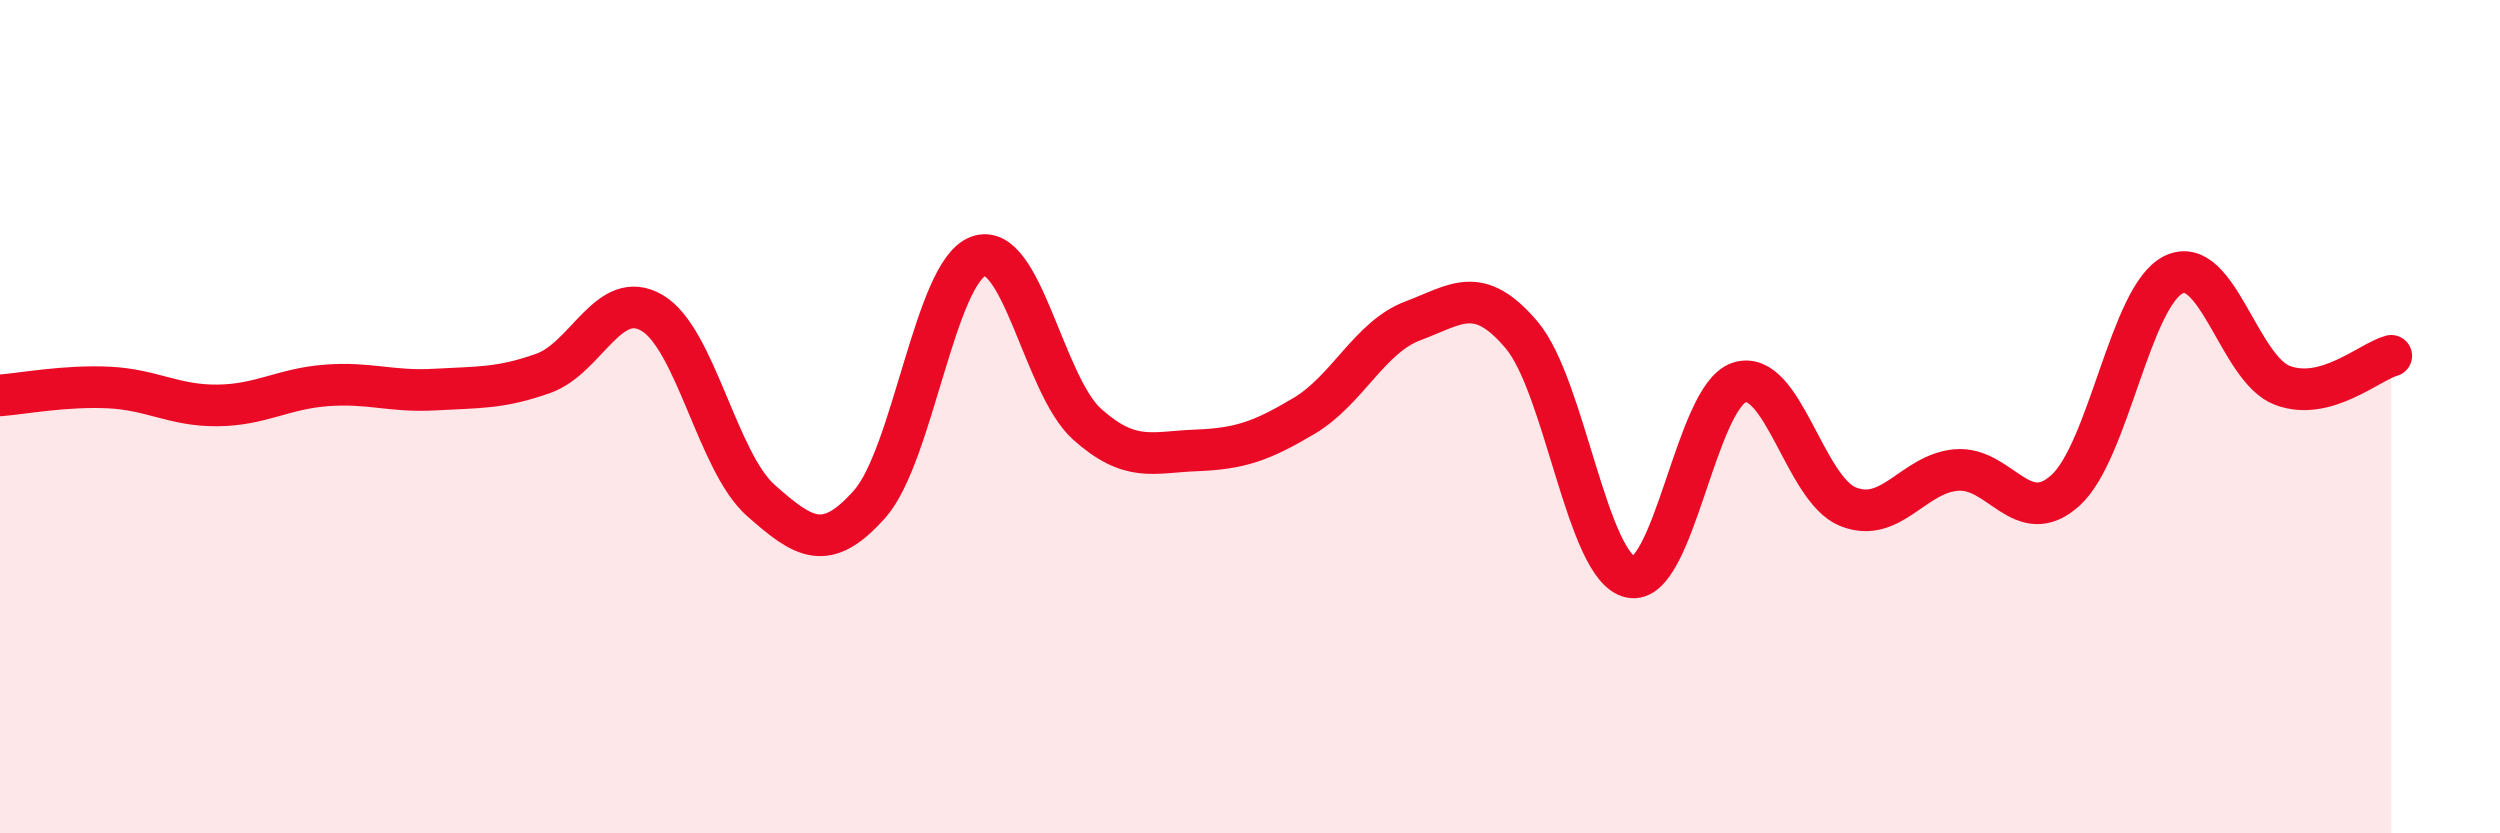 
    <svg width="60" height="20" viewBox="0 0 60 20" xmlns="http://www.w3.org/2000/svg">
      <path
        d="M 0,9.49 C 0.52,9.45 1.57,9.25 2.61,9.3 C 3.65,9.35 4.18,9.74 5.22,9.73 C 6.26,9.72 6.79,9.33 7.83,9.25 C 8.87,9.17 9.39,9.41 10.43,9.35 C 11.47,9.29 12,9.33 13.04,8.96 C 14.08,8.59 14.61,6.9 15.65,7.51 C 16.69,8.12 17.22,11.09 18.26,12.01 C 19.3,12.93 19.83,13.27 20.87,12.1 C 21.91,10.93 22.44,6.53 23.48,6.15 C 24.52,5.77 25.05,9.25 26.09,10.18 C 27.13,11.11 27.66,10.85 28.7,10.81 C 29.74,10.77 30.26,10.6 31.3,9.98 C 32.34,9.36 32.87,8.09 33.91,7.7 C 34.95,7.31 35.48,6.81 36.52,8.04 C 37.56,9.27 38.09,13.62 39.13,13.85 C 40.17,14.08 40.7,9.52 41.74,9.18 C 42.78,8.84 43.31,11.74 44.35,12.16 C 45.39,12.58 45.92,11.36 46.96,11.28 C 48,11.2 48.53,12.71 49.57,11.77 C 50.61,10.83 51.13,7.09 52.17,6.59 C 53.21,6.09 53.74,8.86 54.78,9.25 C 55.82,9.64 56.87,8.68 57.39,8.54L57.39 20L0 20Z"
        fill="#EB0A25"
        opacity="0.1"
        stroke-linecap="round"
        stroke-linejoin="round"
      />
      <path
        d="M 0,9.49 C 0.52,9.45 1.57,9.25 2.61,9.3 C 3.65,9.35 4.18,9.74 5.22,9.73 C 6.26,9.72 6.79,9.33 7.83,9.25 C 8.87,9.17 9.39,9.41 10.43,9.35 C 11.47,9.29 12,9.33 13.04,8.96 C 14.08,8.59 14.61,6.9 15.65,7.51 C 16.69,8.12 17.22,11.09 18.26,12.01 C 19.3,12.93 19.83,13.27 20.87,12.1 C 21.91,10.93 22.44,6.53 23.48,6.15 C 24.52,5.77 25.05,9.25 26.09,10.18 C 27.13,11.11 27.66,10.85 28.7,10.81 C 29.74,10.77 30.26,10.6 31.3,9.98 C 32.34,9.36 32.87,8.09 33.91,7.7 C 34.95,7.31 35.48,6.81 36.52,8.04 C 37.56,9.27 38.09,13.62 39.13,13.85 C 40.17,14.08 40.7,9.52 41.74,9.18 C 42.78,8.84 43.31,11.74 44.35,12.16 C 45.39,12.58 45.92,11.36 46.96,11.28 C 48,11.2 48.53,12.71 49.57,11.77 C 50.61,10.83 51.13,7.09 52.17,6.59 C 53.21,6.09 53.74,8.86 54.78,9.25 C 55.82,9.64 56.87,8.68 57.39,8.54"
        stroke="#EB0A25"
        stroke-width="1"
        fill="none"
        stroke-linecap="round"
        stroke-linejoin="round"
      />
    </svg>
  